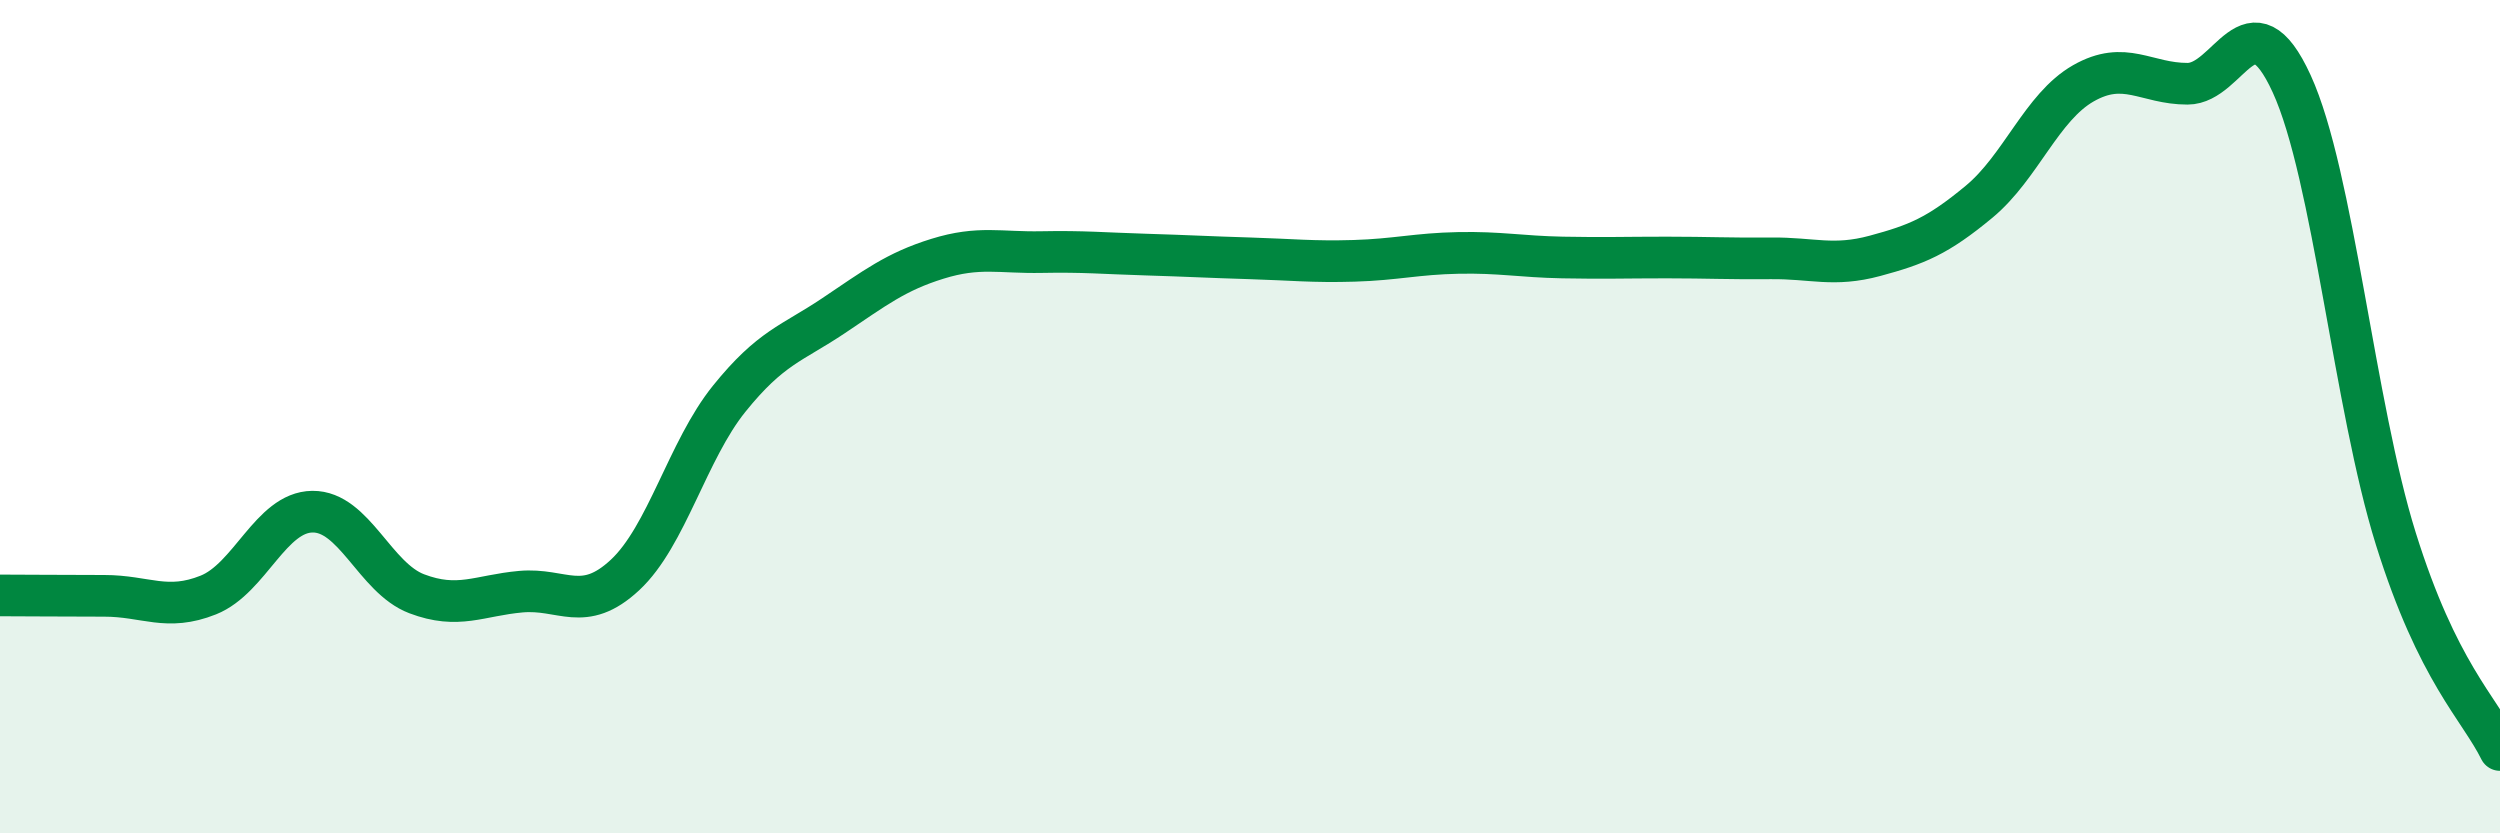 
    <svg width="60" height="20" viewBox="0 0 60 20" xmlns="http://www.w3.org/2000/svg">
      <path
        d="M 0,14.29 C 0.5,14.29 1.5,14.3 2.5,14.3 C 3.5,14.3 4,14.68 5,14.28 C 6,13.88 6.5,12.29 7.5,12.28 C 8.5,12.27 9,13.87 10,14.25 C 11,14.63 11.5,14.29 12.5,14.2 C 13.5,14.11 14,14.73 15,13.8 C 16,12.87 16.5,10.81 17.5,9.57 C 18.5,8.33 19,8.25 20,7.58 C 21,6.91 21.5,6.52 22.5,6.21 C 23.5,5.9 24,6.07 25,6.05 C 26,6.03 26.5,6.08 27.5,6.11 C 28.5,6.14 29,6.17 30,6.2 C 31,6.23 31.5,6.29 32.5,6.26 C 33.5,6.23 34,6.09 35,6.07 C 36,6.05 36.5,6.16 37.5,6.18 C 38.5,6.2 39,6.18 40,6.18 C 41,6.18 41.5,6.21 42.5,6.2 C 43.5,6.19 44,6.41 45,6.14 C 46,5.87 46.5,5.67 47.5,4.84 C 48.5,4.01 49,2.57 50,2 C 51,1.43 51.5,2.01 52.5,2.01 C 53.5,2.01 54,-0.17 55,2.01 C 56,4.19 56.5,9.73 57.5,12.93 C 58.5,16.13 59.5,16.99 60,18L60 20L0 20Z"
        fill="#008740"
        opacity="0.1"
        stroke-linecap="round"
        stroke-linejoin="round"
      />
      <path
        d="M 0,14.29 C 0.5,14.29 1.5,14.3 2.5,14.3 C 3.5,14.3 4,14.68 5,14.28 C 6,13.88 6.5,12.29 7.5,12.28 C 8.5,12.27 9,13.87 10,14.25 C 11,14.63 11.5,14.29 12.5,14.2 C 13.5,14.11 14,14.73 15,13.8 C 16,12.87 16.5,10.81 17.5,9.57 C 18.5,8.33 19,8.25 20,7.58 C 21,6.91 21.5,6.52 22.5,6.21 C 23.5,5.9 24,6.07 25,6.05 C 26,6.03 26.5,6.08 27.5,6.11 C 28.5,6.14 29,6.17 30,6.2 C 31,6.23 31.5,6.29 32.5,6.26 C 33.5,6.23 34,6.09 35,6.07 C 36,6.05 36.5,6.16 37.5,6.18 C 38.5,6.2 39,6.18 40,6.18 C 41,6.18 41.5,6.21 42.5,6.2 C 43.5,6.19 44,6.41 45,6.14 C 46,5.87 46.5,5.67 47.5,4.84 C 48.5,4.01 49,2.57 50,2 C 51,1.43 51.5,2.01 52.5,2.01 C 53.5,2.01 54,-0.17 55,2.01 C 56,4.19 56.5,9.73 57.5,12.93 C 58.5,16.13 59.5,16.99 60,18"
        stroke="#008740"
        stroke-width="1"
        fill="none"
        stroke-linecap="round"
        stroke-linejoin="round"
      />
    </svg>
  